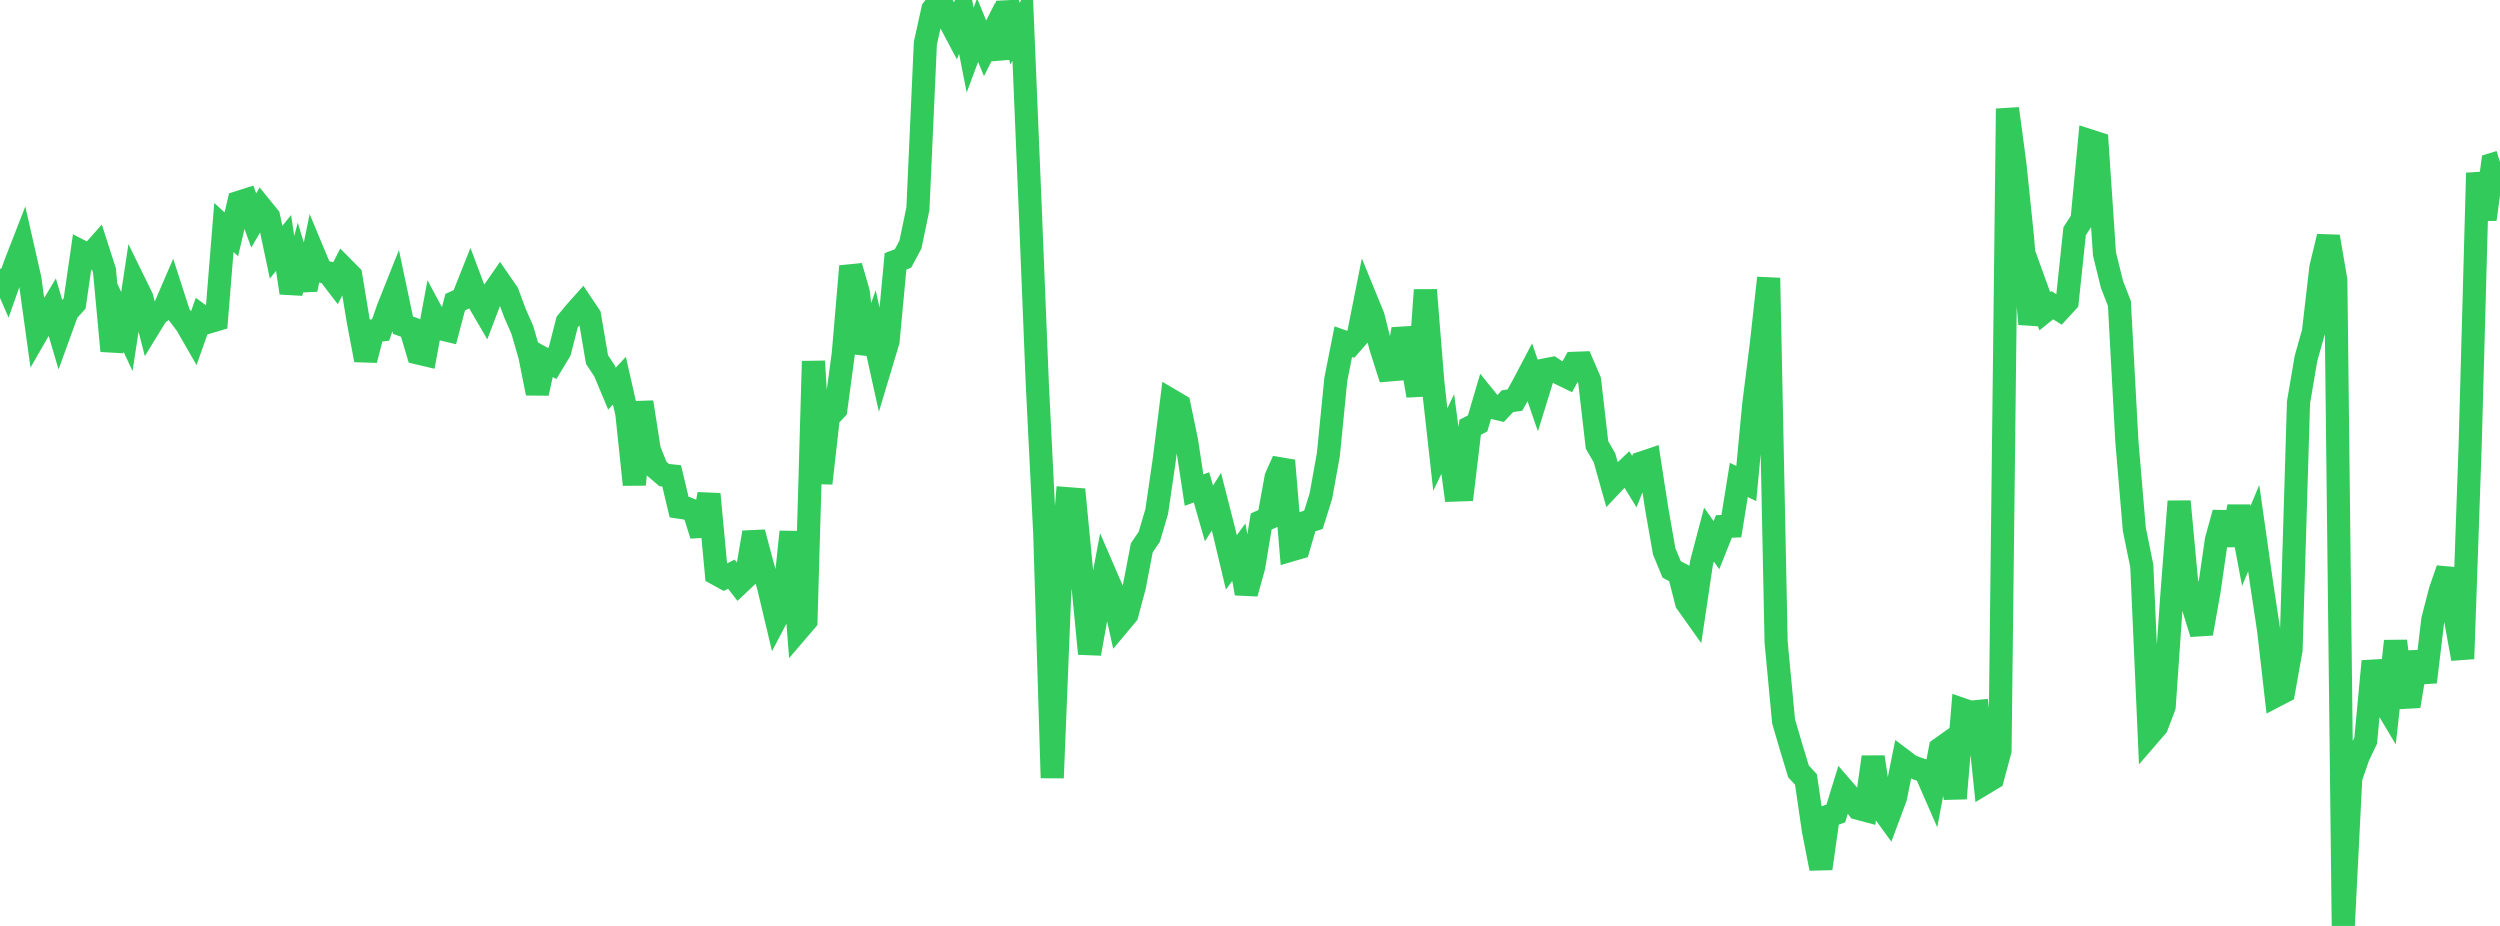 <?xml version="1.0" standalone="no"?>
<!DOCTYPE svg PUBLIC "-//W3C//DTD SVG 1.1//EN" "http://www.w3.org/Graphics/SVG/1.1/DTD/svg11.dtd">

<svg width="135" height="50" viewBox="0 0 135 50" preserveAspectRatio="none" 
  xmlns="http://www.w3.org/2000/svg"
  xmlns:xlink="http://www.w3.org/1999/xlink">


<polyline points="0.0, 14.523 0.403, 15.448 0.806, 14.309 1.209, 13.274 1.612, 15.046 2.015, 17.956 2.418, 17.256 2.821, 16.581 3.224, 17.948 3.627, 16.839 4.03, 16.387 4.433, 13.607 4.836, 13.815 5.239, 13.36 5.642, 14.612 6.045, 18.949 6.448, 17.039 6.851, 17.903 7.254, 15.251 7.657, 16.073 8.06, 17.648 8.463, 16.991 8.866, 16.68 9.269, 15.745 9.672, 16.991 10.075, 17.524 10.478, 18.225 10.881, 17.085 11.284, 17.384 11.687, 17.264 12.09, 12.284 12.493, 12.654 12.896, 10.927 13.299, 10.799 13.701, 11.905 14.104, 11.216 14.507, 11.712 14.91, 13.621 15.313, 13.117 15.716, 15.815 16.119, 14.303 16.522, 15.63 16.925, 13.672 17.328, 14.639 17.731, 14.737 18.134, 15.262 18.537, 14.473 18.94, 14.88 19.343, 17.32 19.746, 19.443 20.149, 17.864 20.552, 17.822 20.955, 16.663 21.358, 15.652 21.761, 17.56 22.164, 17.706 22.567, 19.059 22.97, 19.154 23.373, 16.993 23.776, 17.744 24.179, 17.84 24.582, 16.315 24.985, 16.131 25.388, 15.118 25.791, 16.192 26.194, 16.881 26.597, 15.818 27.0, 15.238 27.403, 15.822 27.806, 16.904 28.209, 17.823 28.612, 19.219 29.015, 21.236 29.418, 19.408 29.821, 19.631 30.224, 18.965 30.627, 17.392 31.03, 16.9 31.433, 16.449 31.836, 17.049 32.239, 19.418 32.642, 20.025 33.045, 20.987 33.448, 20.556 33.851, 22.335 34.254, 26.17 34.657, 21.718 35.06, 24.294 35.463, 25.309 35.866, 25.653 36.269, 25.697 36.672, 27.385 37.075, 27.445 37.478, 27.614 37.881, 28.901 38.284, 26.682 38.687, 30.984 39.09, 31.205 39.493, 31.004 39.896, 31.521 40.299, 31.14 40.701, 28.75 41.104, 30.283 41.507, 31.7 41.91, 33.395 42.313, 32.624 42.716, 28.718 43.119, 33.986 43.522, 33.515 43.925, 19.507 44.328, 26.097 44.731, 22.536 45.134, 22.103 45.537, 19.11 45.94, 14.378 46.343, 15.77 46.746, 19.073 47.149, 17.937 47.552, 19.758 47.955, 18.415 48.358, 14.113 48.761, 13.958 49.164, 13.207 49.567, 11.271 49.97, 2.332 50.373, 0.51 50.776, 0.0 51.179, 0.941 51.582, 1.701 51.985, 0.648 52.388, 2.706 52.791, 1.624 53.194, 2.609 53.597, 1.813 54.0, 3.143 54.403, 0.124 54.806, 1.818 55.209, 1.128 55.612, 10.773 56.015, 20.75 56.418, 28.814 56.821, 42.007 57.224, 32.012 57.627, 26.927 58.03, 26.958 58.433, 31.135 58.836, 35.299 59.239, 33.049 59.642, 30.918 60.045, 31.851 60.448, 33.661 60.851, 33.18 61.254, 31.678 61.657, 29.578 62.06, 28.988 62.463, 27.624 62.866, 24.863 63.269, 21.638 63.672, 21.875 64.075, 23.815 64.478, 26.464 64.881, 26.317 65.284, 27.724 65.687, 27.091 66.09, 28.671 66.493, 30.37 66.896, 29.815 67.299, 32.044 67.701, 30.606 68.104, 28.16 68.507, 27.982 68.91, 25.775 69.313, 24.871 69.716, 29.7 70.119, 29.581 70.522, 28.201 70.925, 28.069 71.328, 26.787 71.731, 24.553 72.134, 20.486 72.537, 18.451 72.94, 18.592 73.343, 18.13 73.746, 16.11 74.149, 17.095 74.552, 18.716 74.955, 19.982 75.358, 19.947 75.761, 17.78 76.164, 19.066 76.567, 21.365 76.97, 15.66 77.373, 20.651 77.776, 24.273 78.179, 23.437 78.582, 26.462 78.985, 26.448 79.388, 23.073 79.791, 22.866 80.194, 21.5 80.597, 21.999 81.0, 22.096 81.403, 21.664 81.806, 21.606 82.209, 20.877 82.612, 20.112 83.015, 21.281 83.418, 19.977 83.821, 19.898 84.224, 20.162 84.627, 20.357 85.03, 19.619 85.433, 19.604 85.836, 20.542 86.239, 24.03 86.642, 24.721 87.045, 26.153 87.448, 25.726 87.851, 25.348 88.254, 26.007 88.657, 24.999 89.06, 24.863 89.463, 27.476 89.866, 29.771 90.269, 30.748 90.672, 30.962 91.075, 32.536 91.478, 33.103 91.881, 30.396 92.284, 28.866 92.687, 29.437 93.09, 28.429 93.493, 28.413 93.896, 25.917 94.299, 26.11 94.701, 21.854 95.104, 18.664 95.507, 15.011 95.91, 34.671 96.313, 38.951 96.716, 40.327 97.119, 41.655 97.522, 42.091 97.925, 44.848 98.328, 46.9 98.731, 44.072 99.134, 43.925 99.537, 42.618 99.94, 43.085 100.343, 43.649 100.746, 43.757 101.149, 40.879 101.552, 43.587 101.955, 44.142 102.358, 43.062 102.761, 41.055 103.164, 41.359 103.567, 41.515 103.97, 41.643 104.373, 42.566 104.776, 40.431 105.179, 40.143 105.582, 43.115 105.985, 38.32 106.388, 38.459 106.791, 38.421 107.194, 42.272 107.597, 42.03 108.0, 40.536 108.403, 5.867 108.806, 8.882 109.209, 12.776 109.612, 17.497 110.015, 15.693 110.418, 16.806 110.821, 16.482 111.224, 16.73 111.627, 16.289 112.03, 12.487 112.433, 11.862 112.836, 7.602 113.239, 7.732 113.642, 13.715 114.045, 15.353 114.448, 16.387 114.851, 23.842 115.254, 28.581 115.657, 30.563 116.06, 39.68 116.463, 39.213 116.866, 38.148 117.269, 32.308 117.672, 27.077 118.075, 31.396 118.478, 32.911 118.881, 34.213 119.284, 31.939 119.687, 29.154 120.09, 27.694 120.493, 29.424 120.896, 27.355 121.299, 29.482 121.701, 28.523 122.104, 31.36 122.507, 34.03 122.91, 37.559 123.313, 37.349 123.716, 35.089 124.119, 21.734 124.522, 19.357 124.925, 17.929 125.328, 14.447 125.731, 12.778 126.134, 15.121 126.537, 50.0 126.94, 42.007 127.343, 40.843 127.746, 39.997 128.149, 35.707 128.552, 37.607 128.955, 38.282 129.358, 34.622 129.761, 37.661 130.164, 37.638 130.567, 35.222 130.97, 36.832 131.373, 33.462 131.776, 31.902 132.179, 30.733 132.582, 33.357 132.985, 35.575 133.388, 24.055 133.791, 9.341 134.194, 11.844 134.597, 8.876 135.0, 8.752" fill="none" stroke="#32ca5b" stroke-width="1.25"/>

</svg>